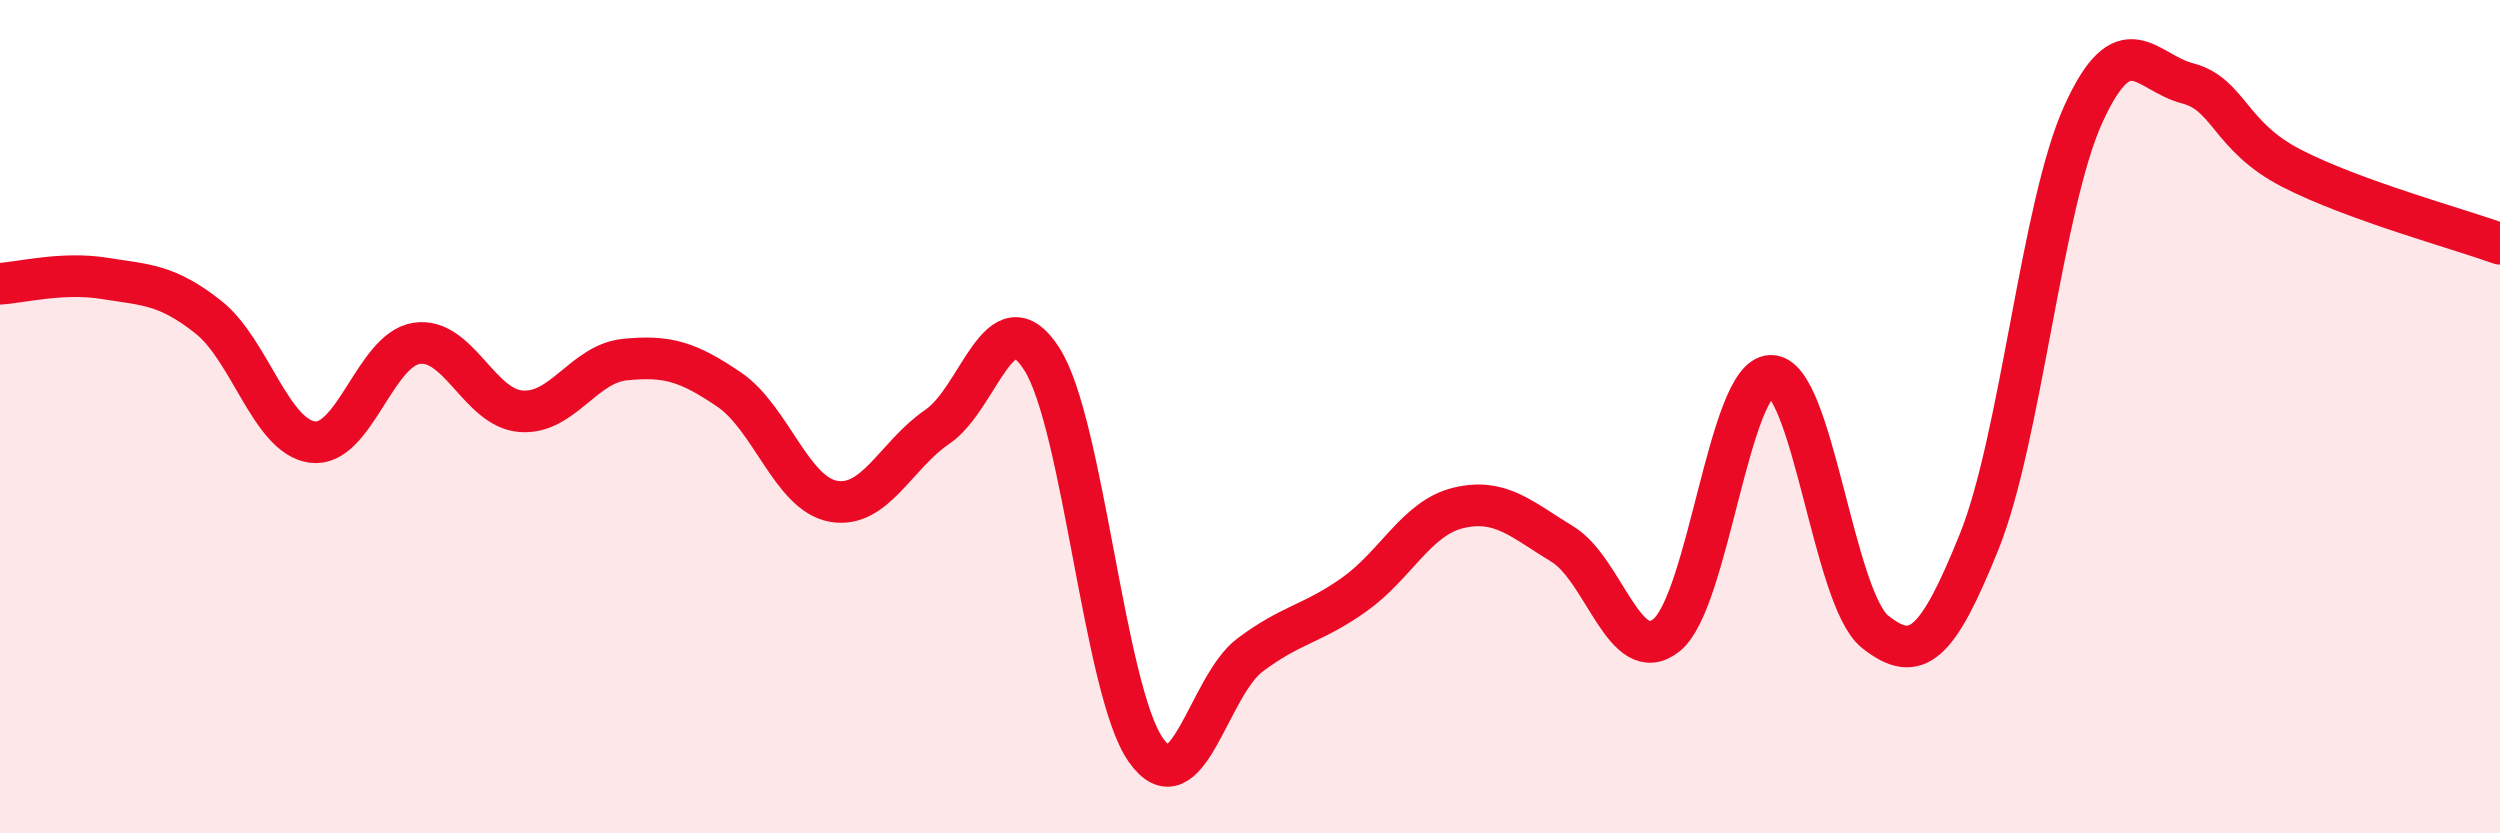 
    <svg width="60" height="20" viewBox="0 0 60 20" xmlns="http://www.w3.org/2000/svg">
      <path
        d="M 0,6.81 C 0.5,6.78 1.5,6.52 2.5,6.68 C 3.5,6.84 4,6.82 5,7.61 C 6,8.4 6.5,10.48 7.5,10.61 C 8.5,10.74 9,8.39 10,8.24 C 11,8.09 11.5,9.79 12.5,9.87 C 13.5,9.95 14,8.73 15,8.63 C 16,8.53 16.5,8.67 17.5,9.35 C 18.5,10.03 19,11.85 20,12.03 C 21,12.21 21.5,10.92 22.5,10.24 C 23.5,9.56 24,7.06 25,8.61 C 26,10.16 26.5,16.58 27.5,18 C 28.5,19.42 29,16.47 30,15.72 C 31,14.97 31.5,14.98 32.5,14.27 C 33.5,13.56 34,12.43 35,12.19 C 36,11.95 36.5,12.45 37.5,13.06 C 38.5,13.67 39,16.05 40,15.24 C 41,14.43 41.5,9.04 42.5,9.02 C 43.5,9 44,14.36 45,15.16 C 46,15.96 46.5,15.48 47.5,13 C 48.5,10.52 49,4.94 50,2.74 C 51,0.54 51.5,1.74 52.5,2 C 53.5,2.26 53.5,3.27 55,4.04 C 56.5,4.81 59,5.49 60,5.85L60 20L0 20Z"
        fill="#EB0A25"
        opacity="0.1"
        stroke-linecap="round"
        stroke-linejoin="round"
      />
      <path
        d="M 0,6.81 C 0.5,6.78 1.5,6.52 2.5,6.68 C 3.5,6.84 4,6.82 5,7.61 C 6,8.4 6.5,10.48 7.5,10.61 C 8.5,10.74 9,8.39 10,8.24 C 11,8.09 11.5,9.79 12.5,9.87 C 13.5,9.95 14,8.73 15,8.63 C 16,8.53 16.5,8.67 17.5,9.35 C 18.5,10.03 19,11.85 20,12.03 C 21,12.21 21.5,10.92 22.5,10.24 C 23.5,9.56 24,7.06 25,8.61 C 26,10.16 26.5,16.58 27.5,18 C 28.5,19.42 29,16.47 30,15.72 C 31,14.97 31.5,14.98 32.5,14.27 C 33.5,13.56 34,12.43 35,12.19 C 36,11.95 36.5,12.45 37.5,13.06 C 38.5,13.67 39,16.05 40,15.24 C 41,14.43 41.5,9.04 42.5,9.02 C 43.5,9 44,14.36 45,15.16 C 46,15.96 46.5,15.48 47.5,13 C 48.5,10.52 49,4.94 50,2.74 C 51,0.54 51.5,1.74 52.5,2 C 53.5,2.26 53.5,3.27 55,4.04 C 56.5,4.81 59,5.49 60,5.85"
        stroke="#EB0A25"
        stroke-width="1"
        fill="none"
        stroke-linecap="round"
        stroke-linejoin="round"
      />
    </svg>
  
